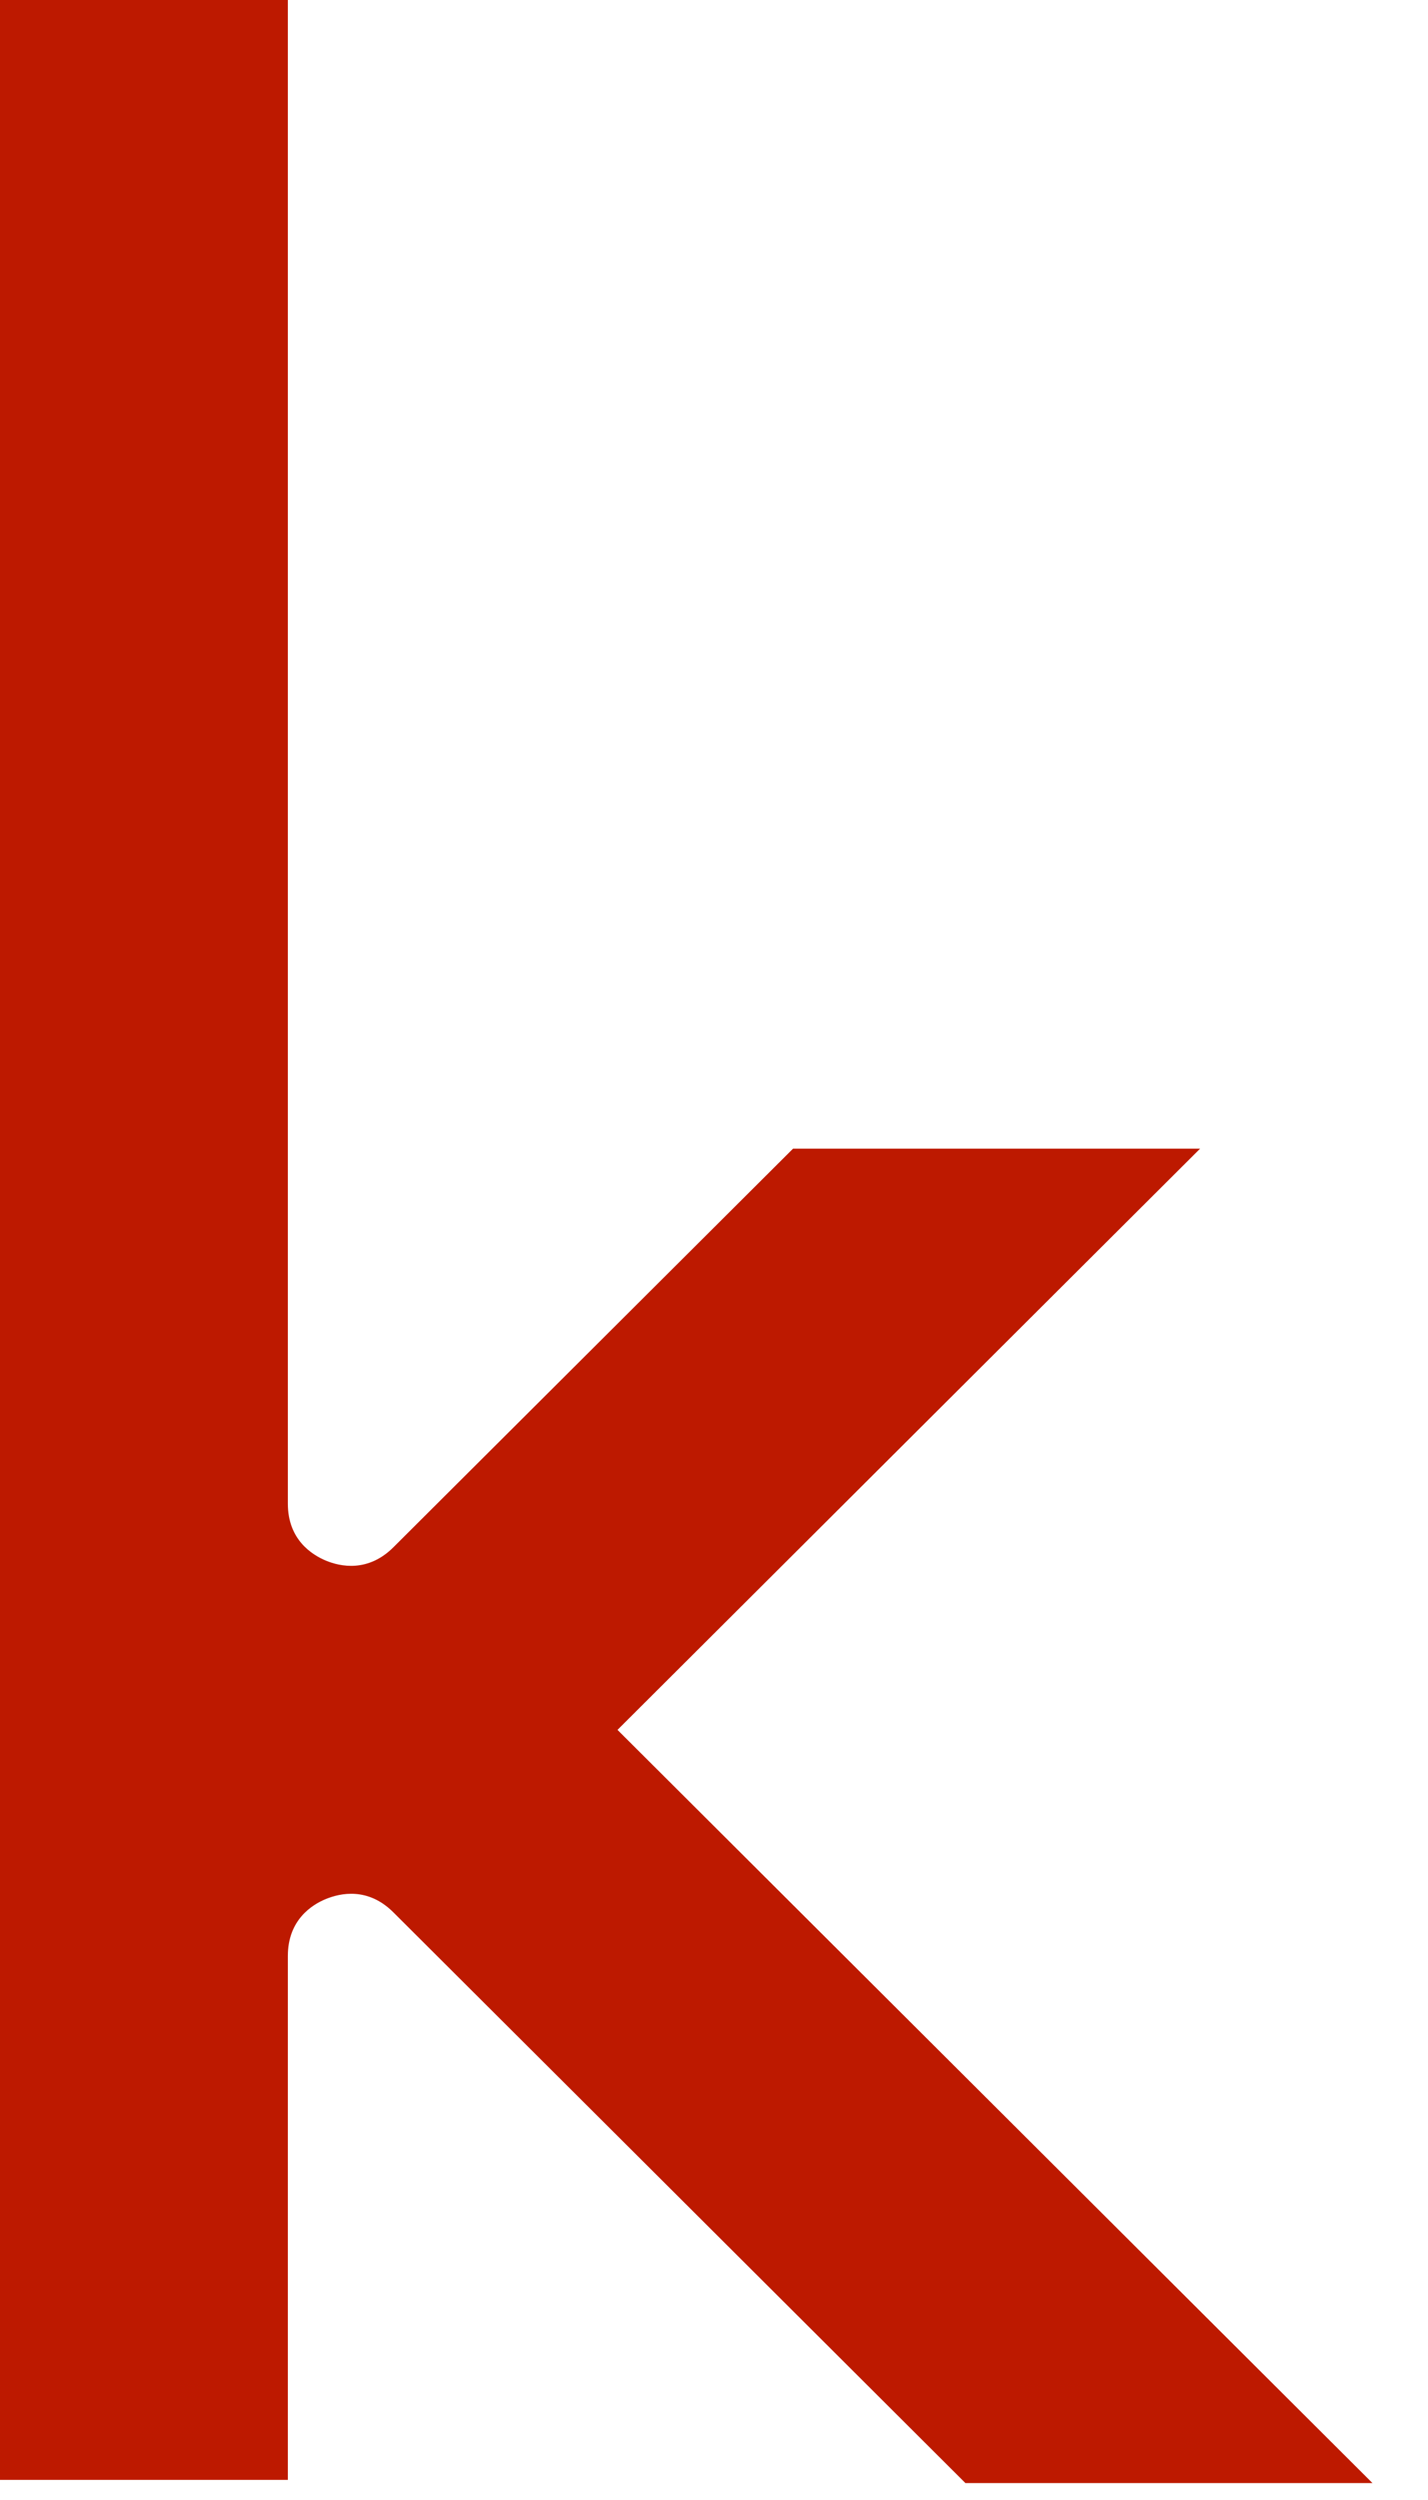 <?xml version="1.0" encoding="utf-8"?>
<svg xmlns="http://www.w3.org/2000/svg" fill="none" height="100%" overflow="visible" preserveAspectRatio="none" style="display: block;" viewBox="0 0 24 42" width="100%">
<path d="M10.378 29.062L20.17 19.297H13.329L6.611 25.995C6.184 26.42 5.717 26.318 5.478 26.219C5.239 26.119 4.838 25.864 4.838 25.262V0H0V41.662H4.838V32.859C4.838 32.258 5.239 32 5.478 31.903C5.72 31.804 6.184 31.701 6.611 32.127L16.226 41.716H23.067L10.378 29.062Z" fill="#BD1900" id="Vector"/>
</svg>